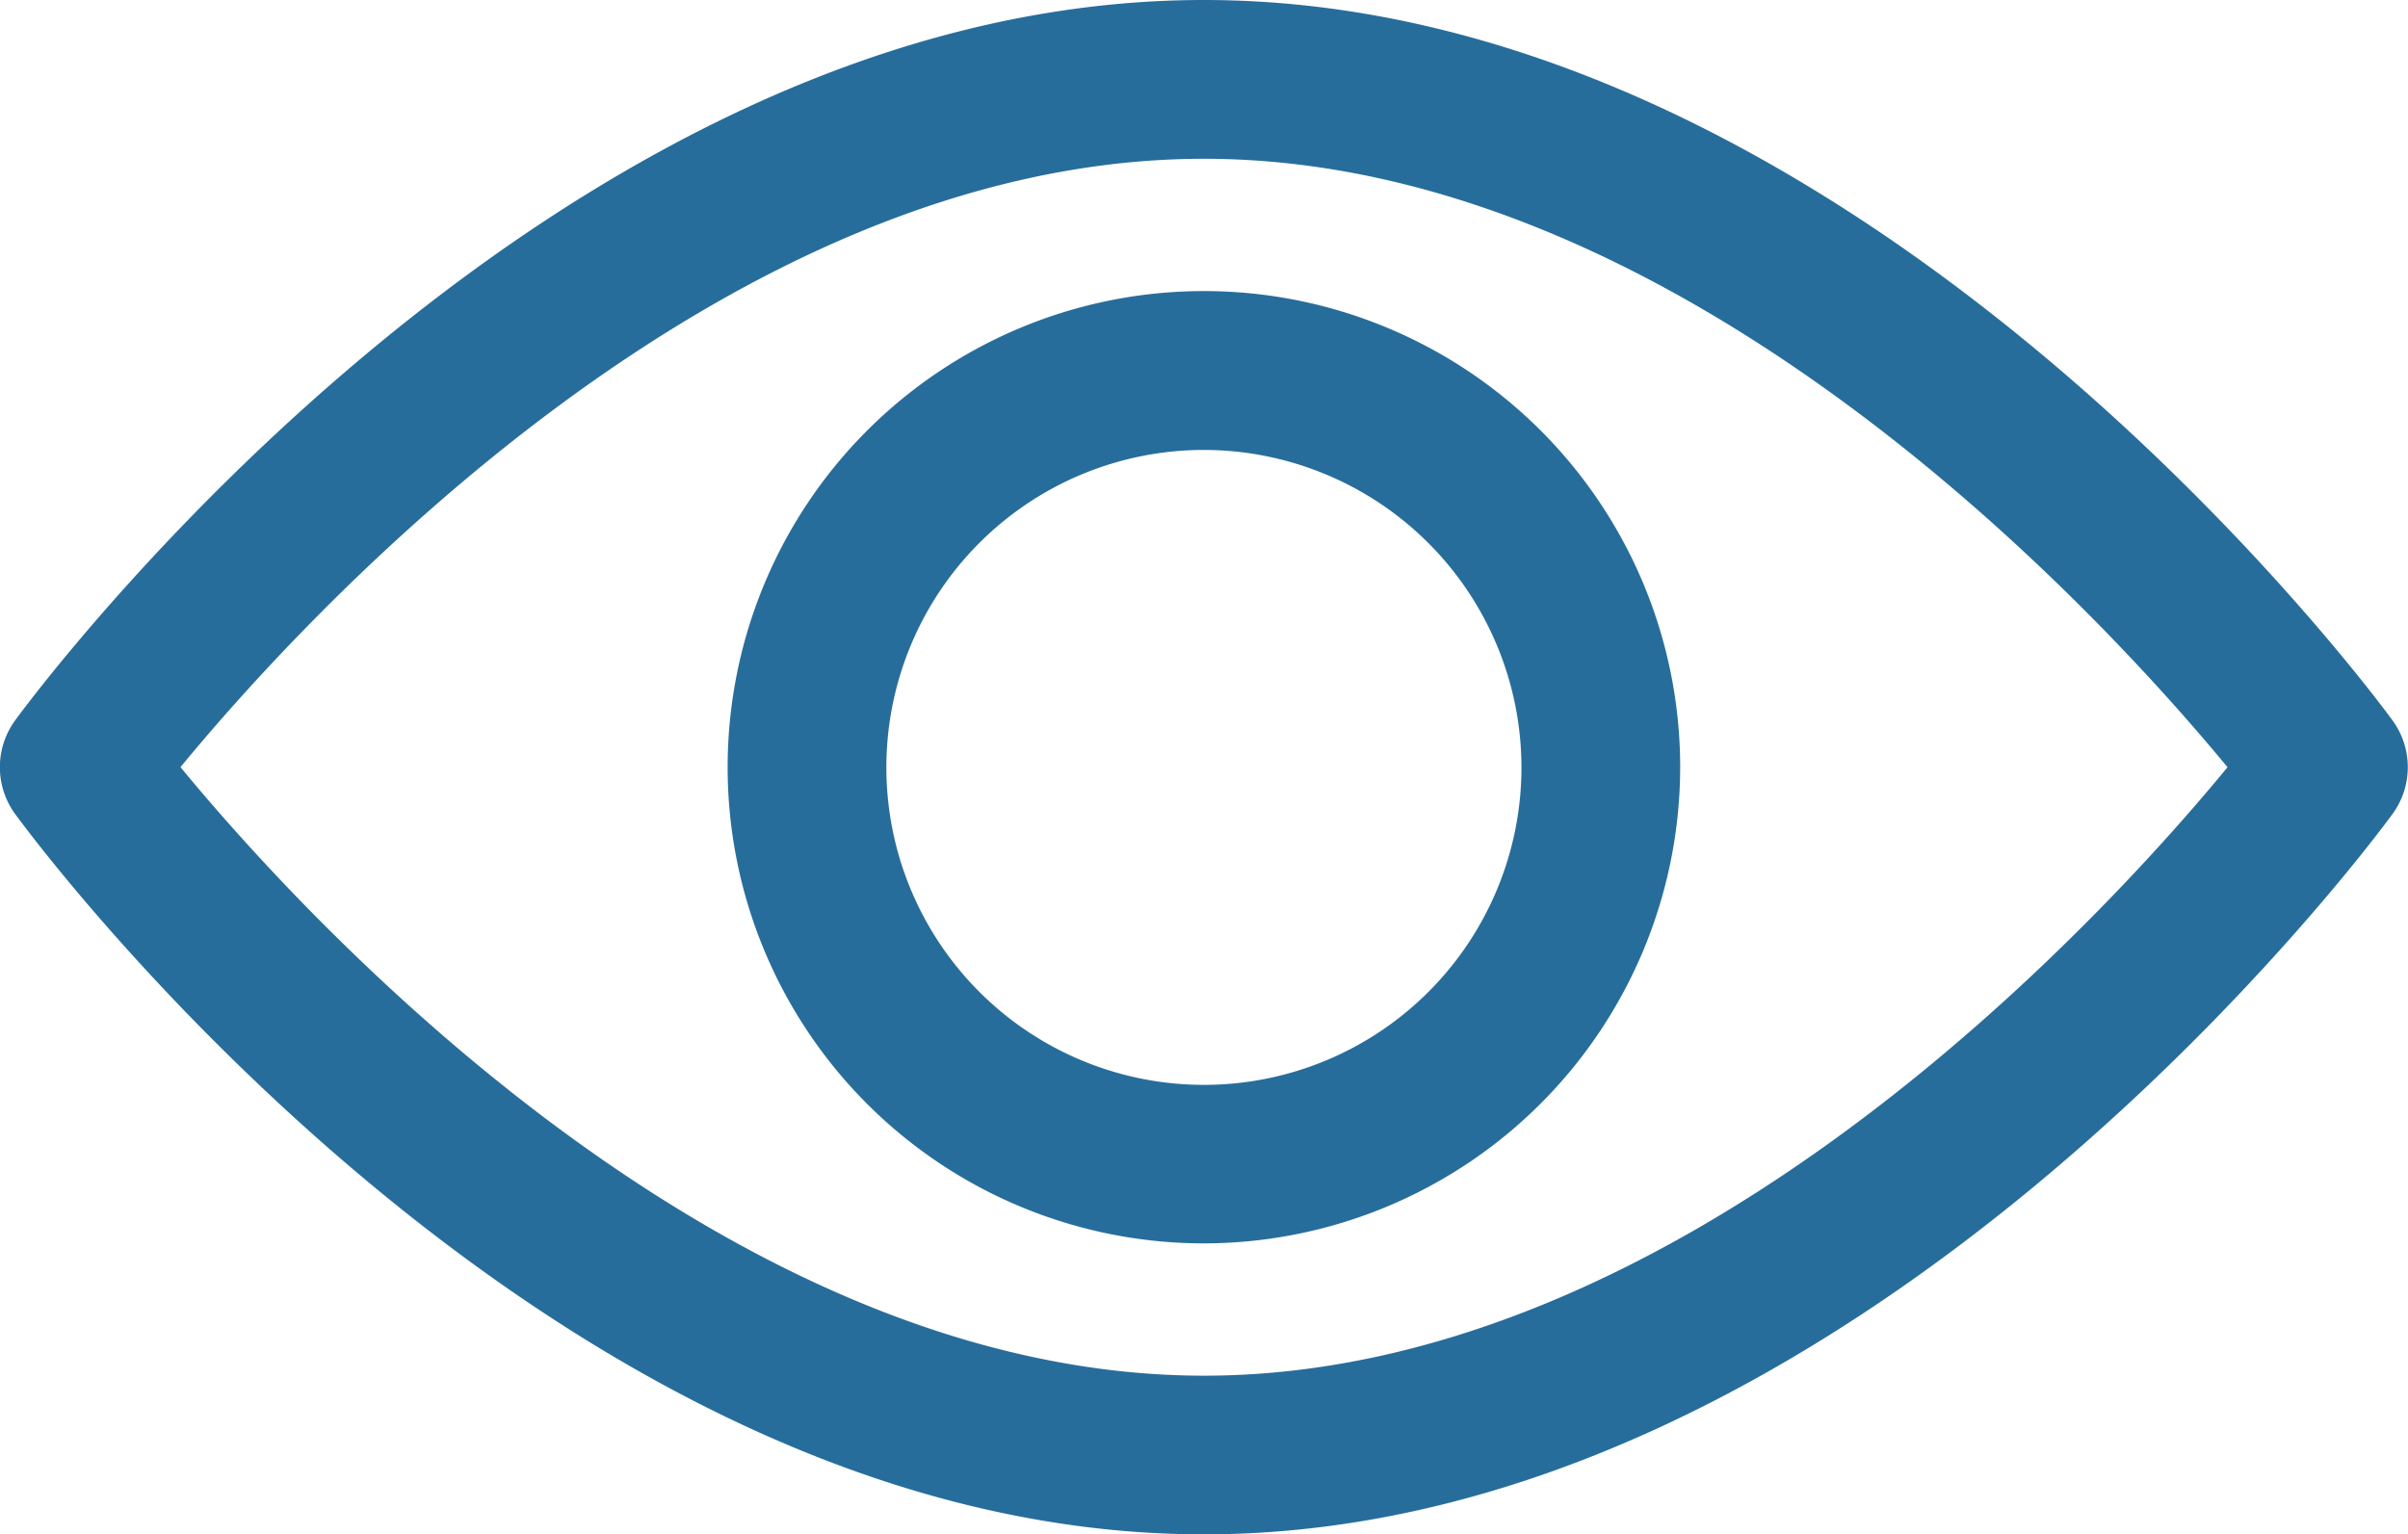 <svg xmlns="http://www.w3.org/2000/svg" xmlns:xlink="http://www.w3.org/1999/xlink" width="27.004" height="17.211" viewBox="0 0 27.004 17.211"><defs><clipPath id="a"><rect width="27.004" height="17.211" fill="#276d9b"/></clipPath></defs><g clip-path="url(#a)"><path d="M13.5,17.211c-7.341,0-13.089-7.75-13.33-8.08a.891.891,0,0,1,0-1.051C.412,7.75,6.161,0,13.5,0s13.089,7.75,13.33,8.08a.89.89,0,0,1,0,1.051c-.241.33-5.989,8.08-13.33,8.08M2.024,8.605c1.386,1.682,6.07,6.826,11.478,6.826s10.093-5.141,11.478-6.825C23.592,6.924,18.909,1.781,13.5,1.781S3.409,6.922,2.024,8.605" transform="translate(0)" fill="#276d9b"/><path d="M160.063,72.574a5.341,5.341,0,1,1,5.341-5.341,5.348,5.348,0,0,1-5.341,5.341m0-8.9a3.561,3.561,0,1,0,3.561,3.561,3.565,3.565,0,0,0-3.561-3.561" transform="translate(-146.562 -58.627)" fill="#276d9b"/></g></svg>